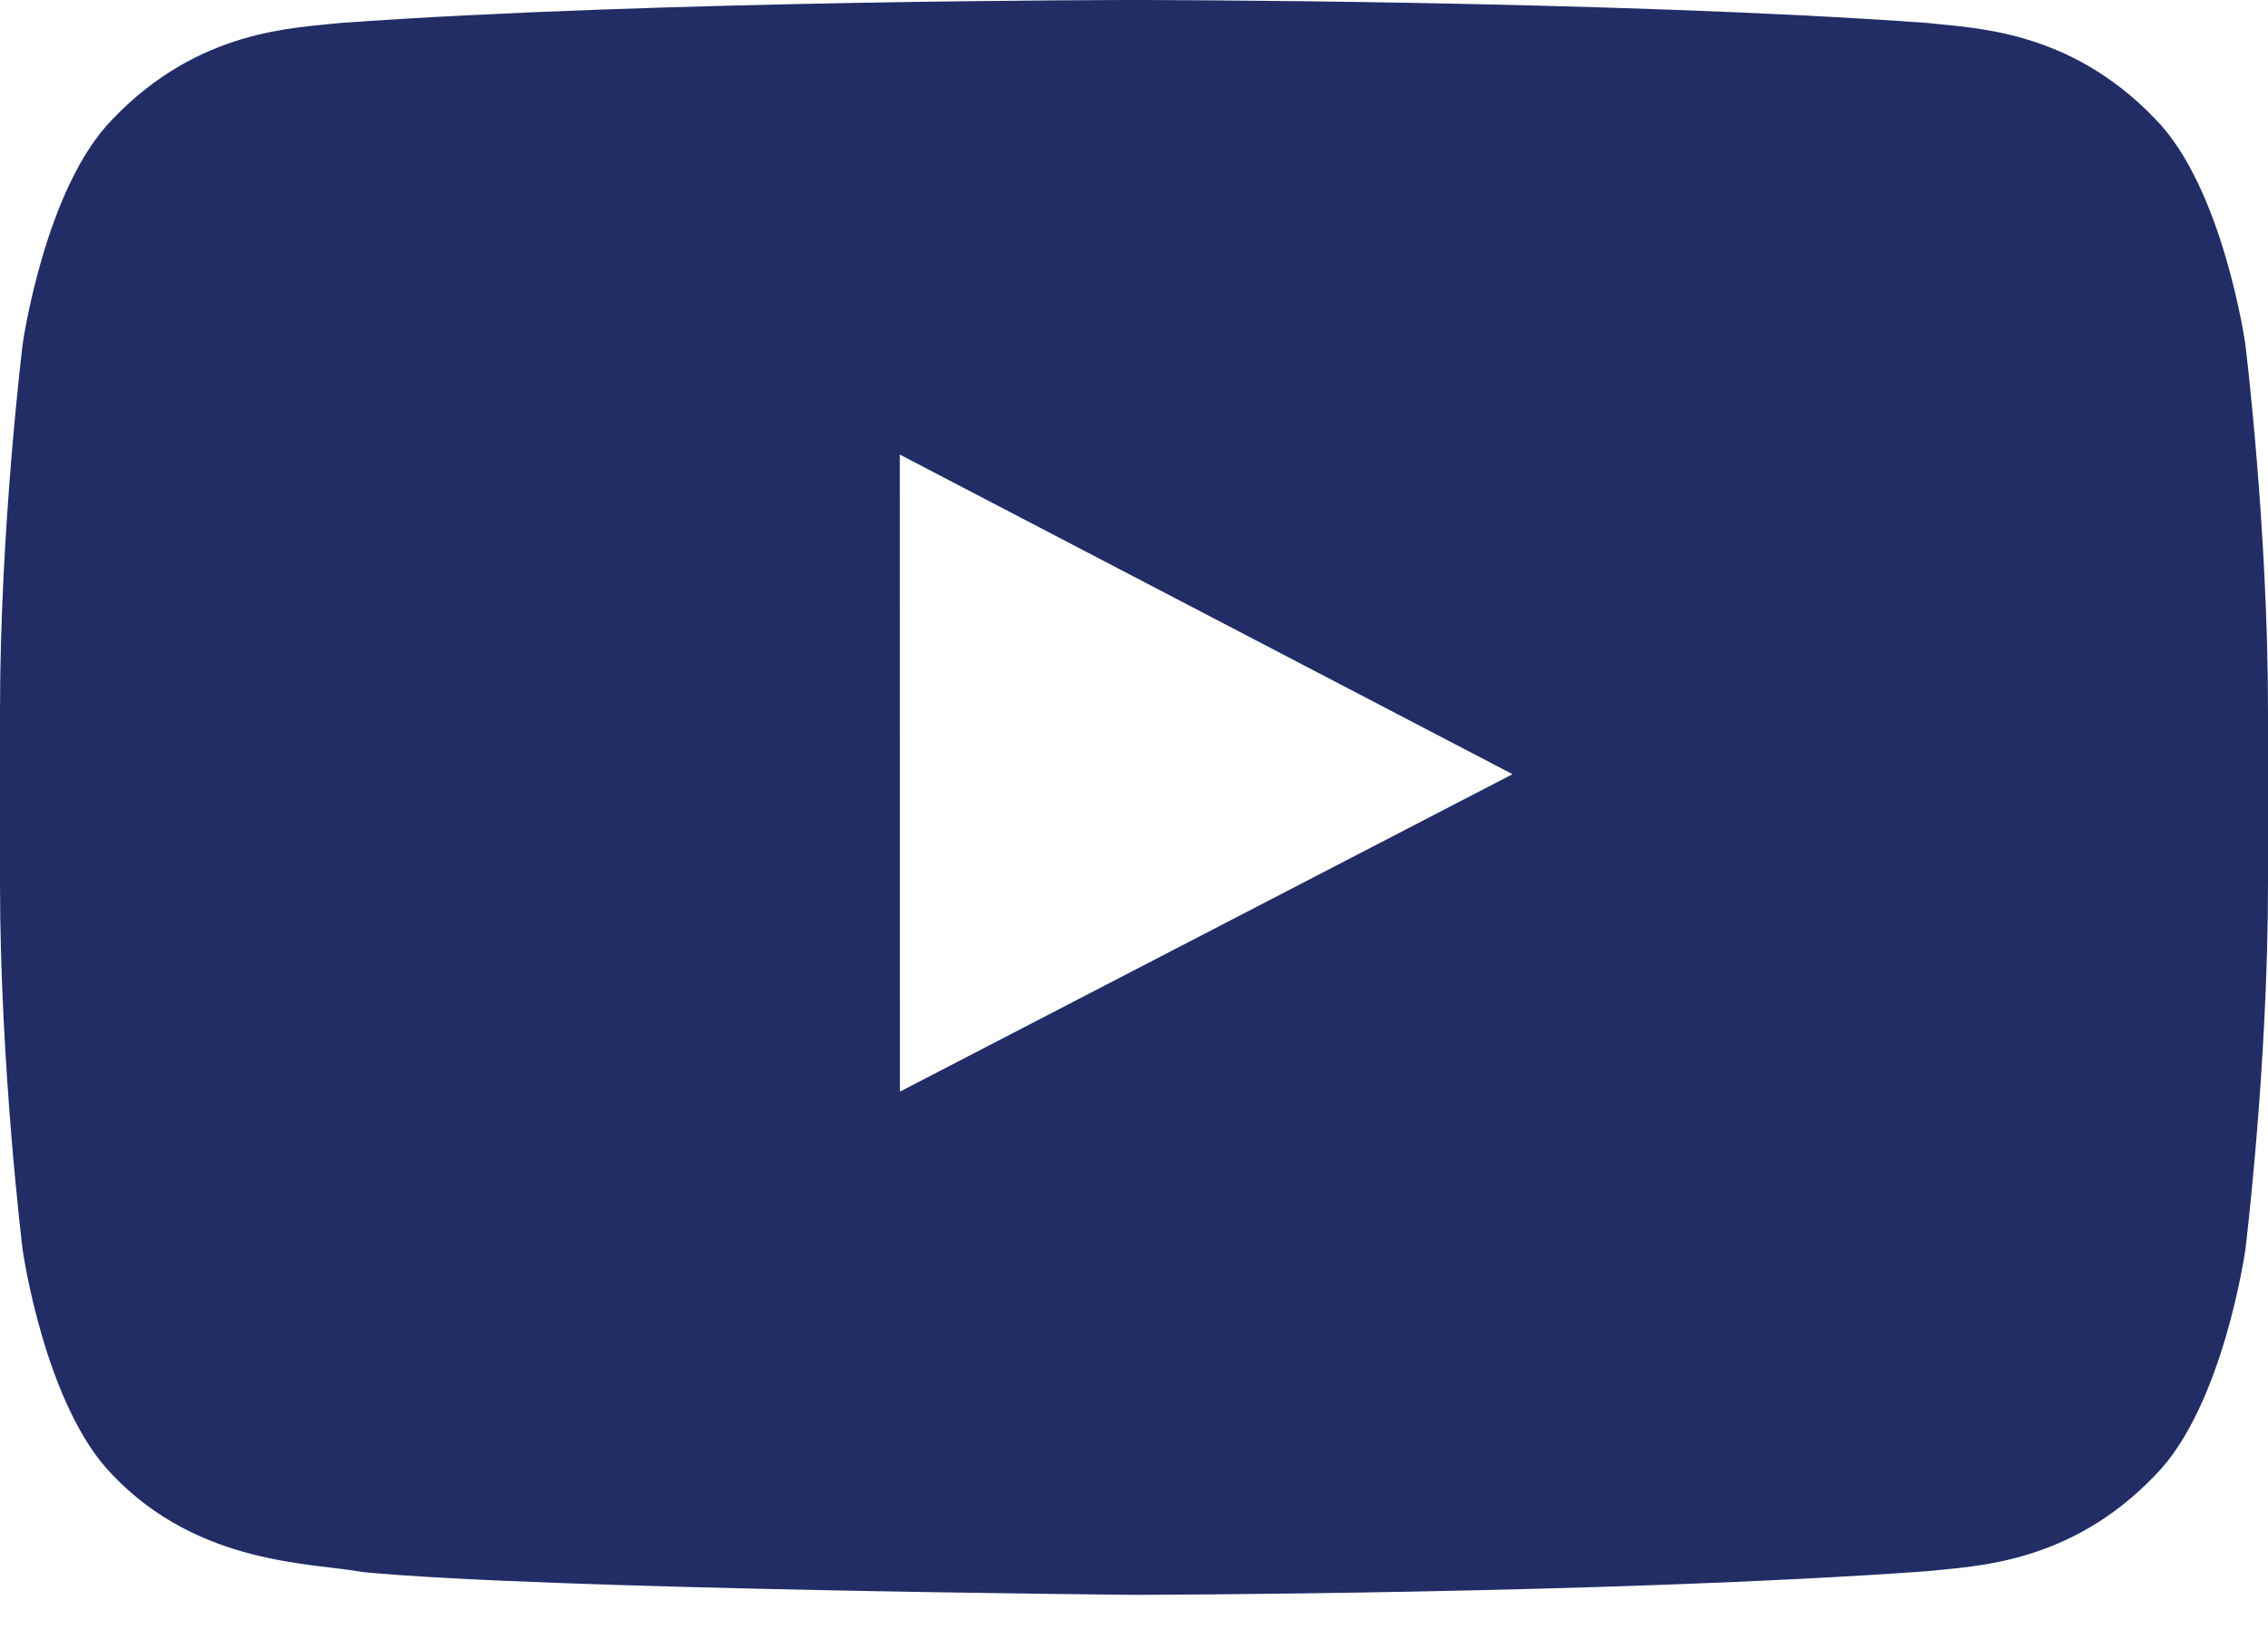 <svg width="22" height="16" xmlns="http://www.w3.org/2000/svg"><path d="M8.729 10.59l-.001-6.18 5.944 3.101-5.943 3.08zm12.177-9.436C20.069.278 19.13.274 18.7.223 15.623 0 11.005 0 11.005 0c-.01 0-4.628 0-7.706.223-.43.05-1.368.055-2.205.931C.434 1.822.22 3.338.22 3.338S0 5.118 0 6.898v1.67c0 1.78.22 3.56.22 3.56s.215 1.516.874 2.184c.837.876 1.936.849 2.426.94 1.76.17 7.48.221 7.48.221s4.623-.007 7.701-.23c.43-.05 1.368-.055 2.205-.931.66-.668.874-2.184.874-2.184s.22-1.78.22-3.56v-1.67c0-1.78-.22-3.56-.22-3.56s-.215-1.516-.874-2.184z" fill="#222D66" fill-rule="evenodd"/></svg>